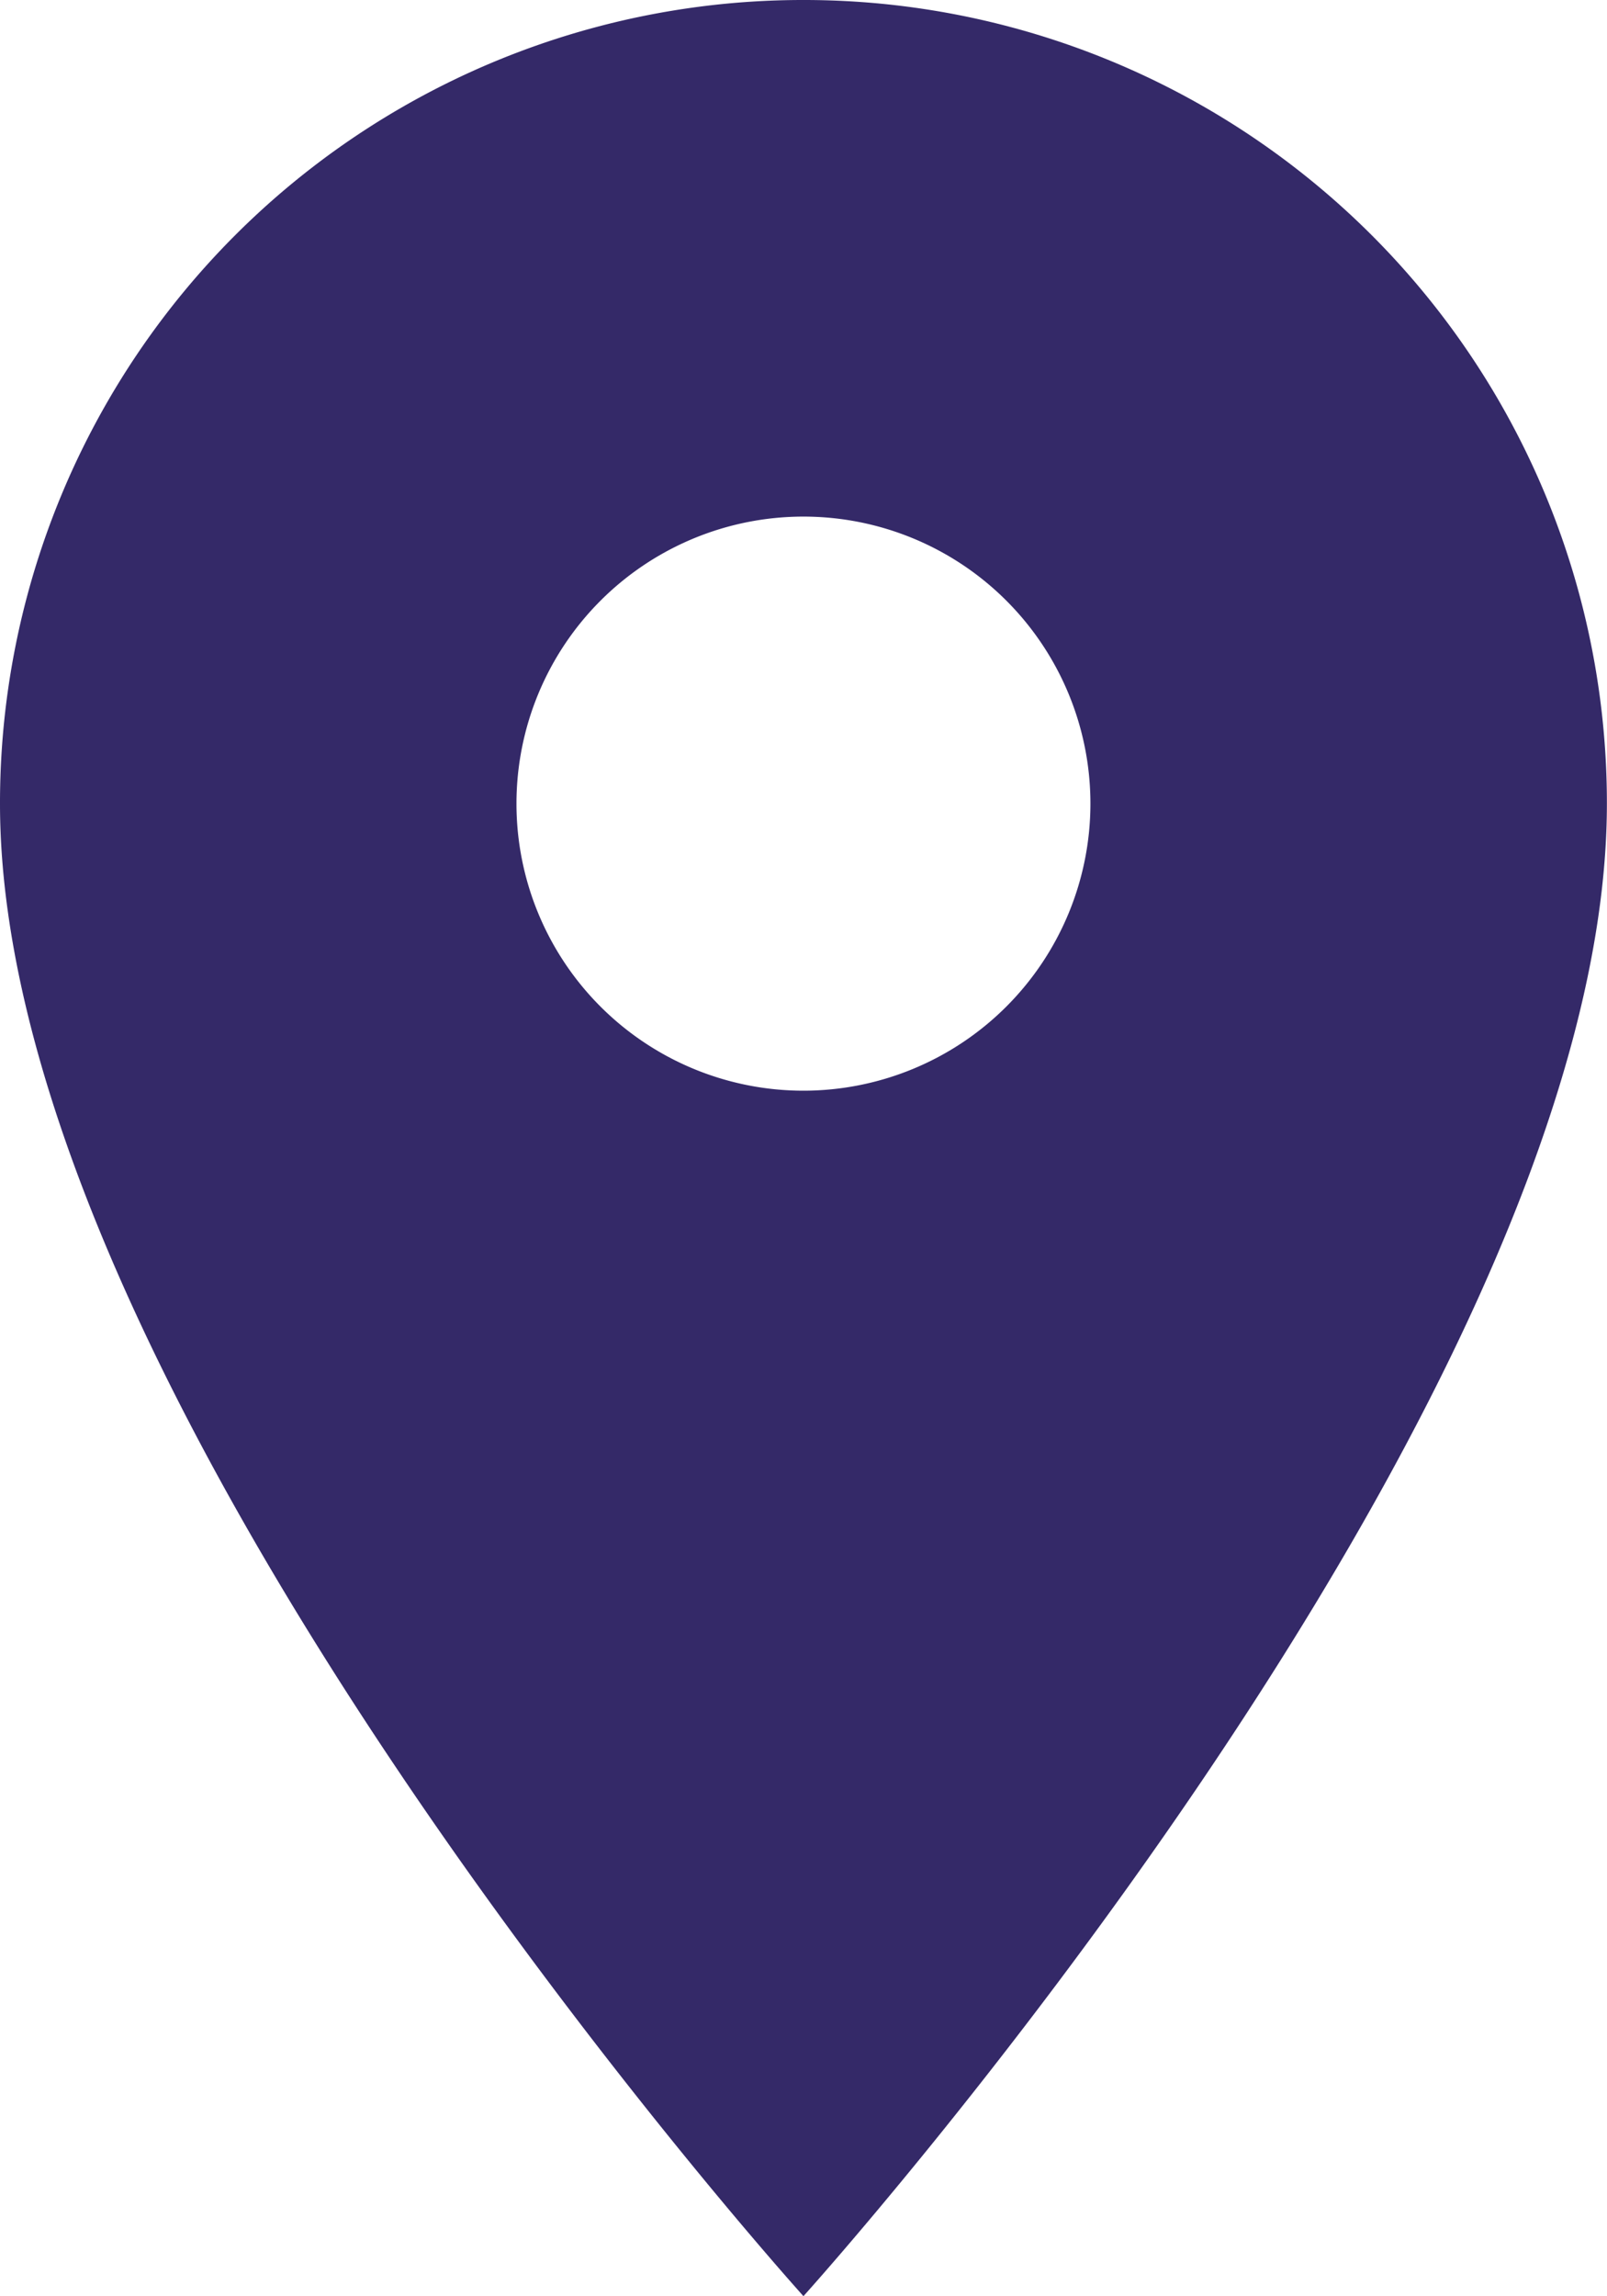 <svg xmlns="http://www.w3.org/2000/svg" width="14.789" height="21.126" viewBox="0 0 14.789 21.126">
  <path id="Icon_material-location-on" data-name="Icon material-location-on" d="M14.894,3A7.389,7.389,0,0,0,7.5,10.394c0,5.546,7.394,13.732,7.394,13.732s7.394-8.187,7.394-13.732A7.389,7.389,0,0,0,14.894,3Zm0,10.035a2.641,2.641,0,1,1,2.641-2.641A2.642,2.642,0,0,1,14.894,13.035Z" transform="translate(-7.5 -3)" fill="#342968"/>
</svg>
